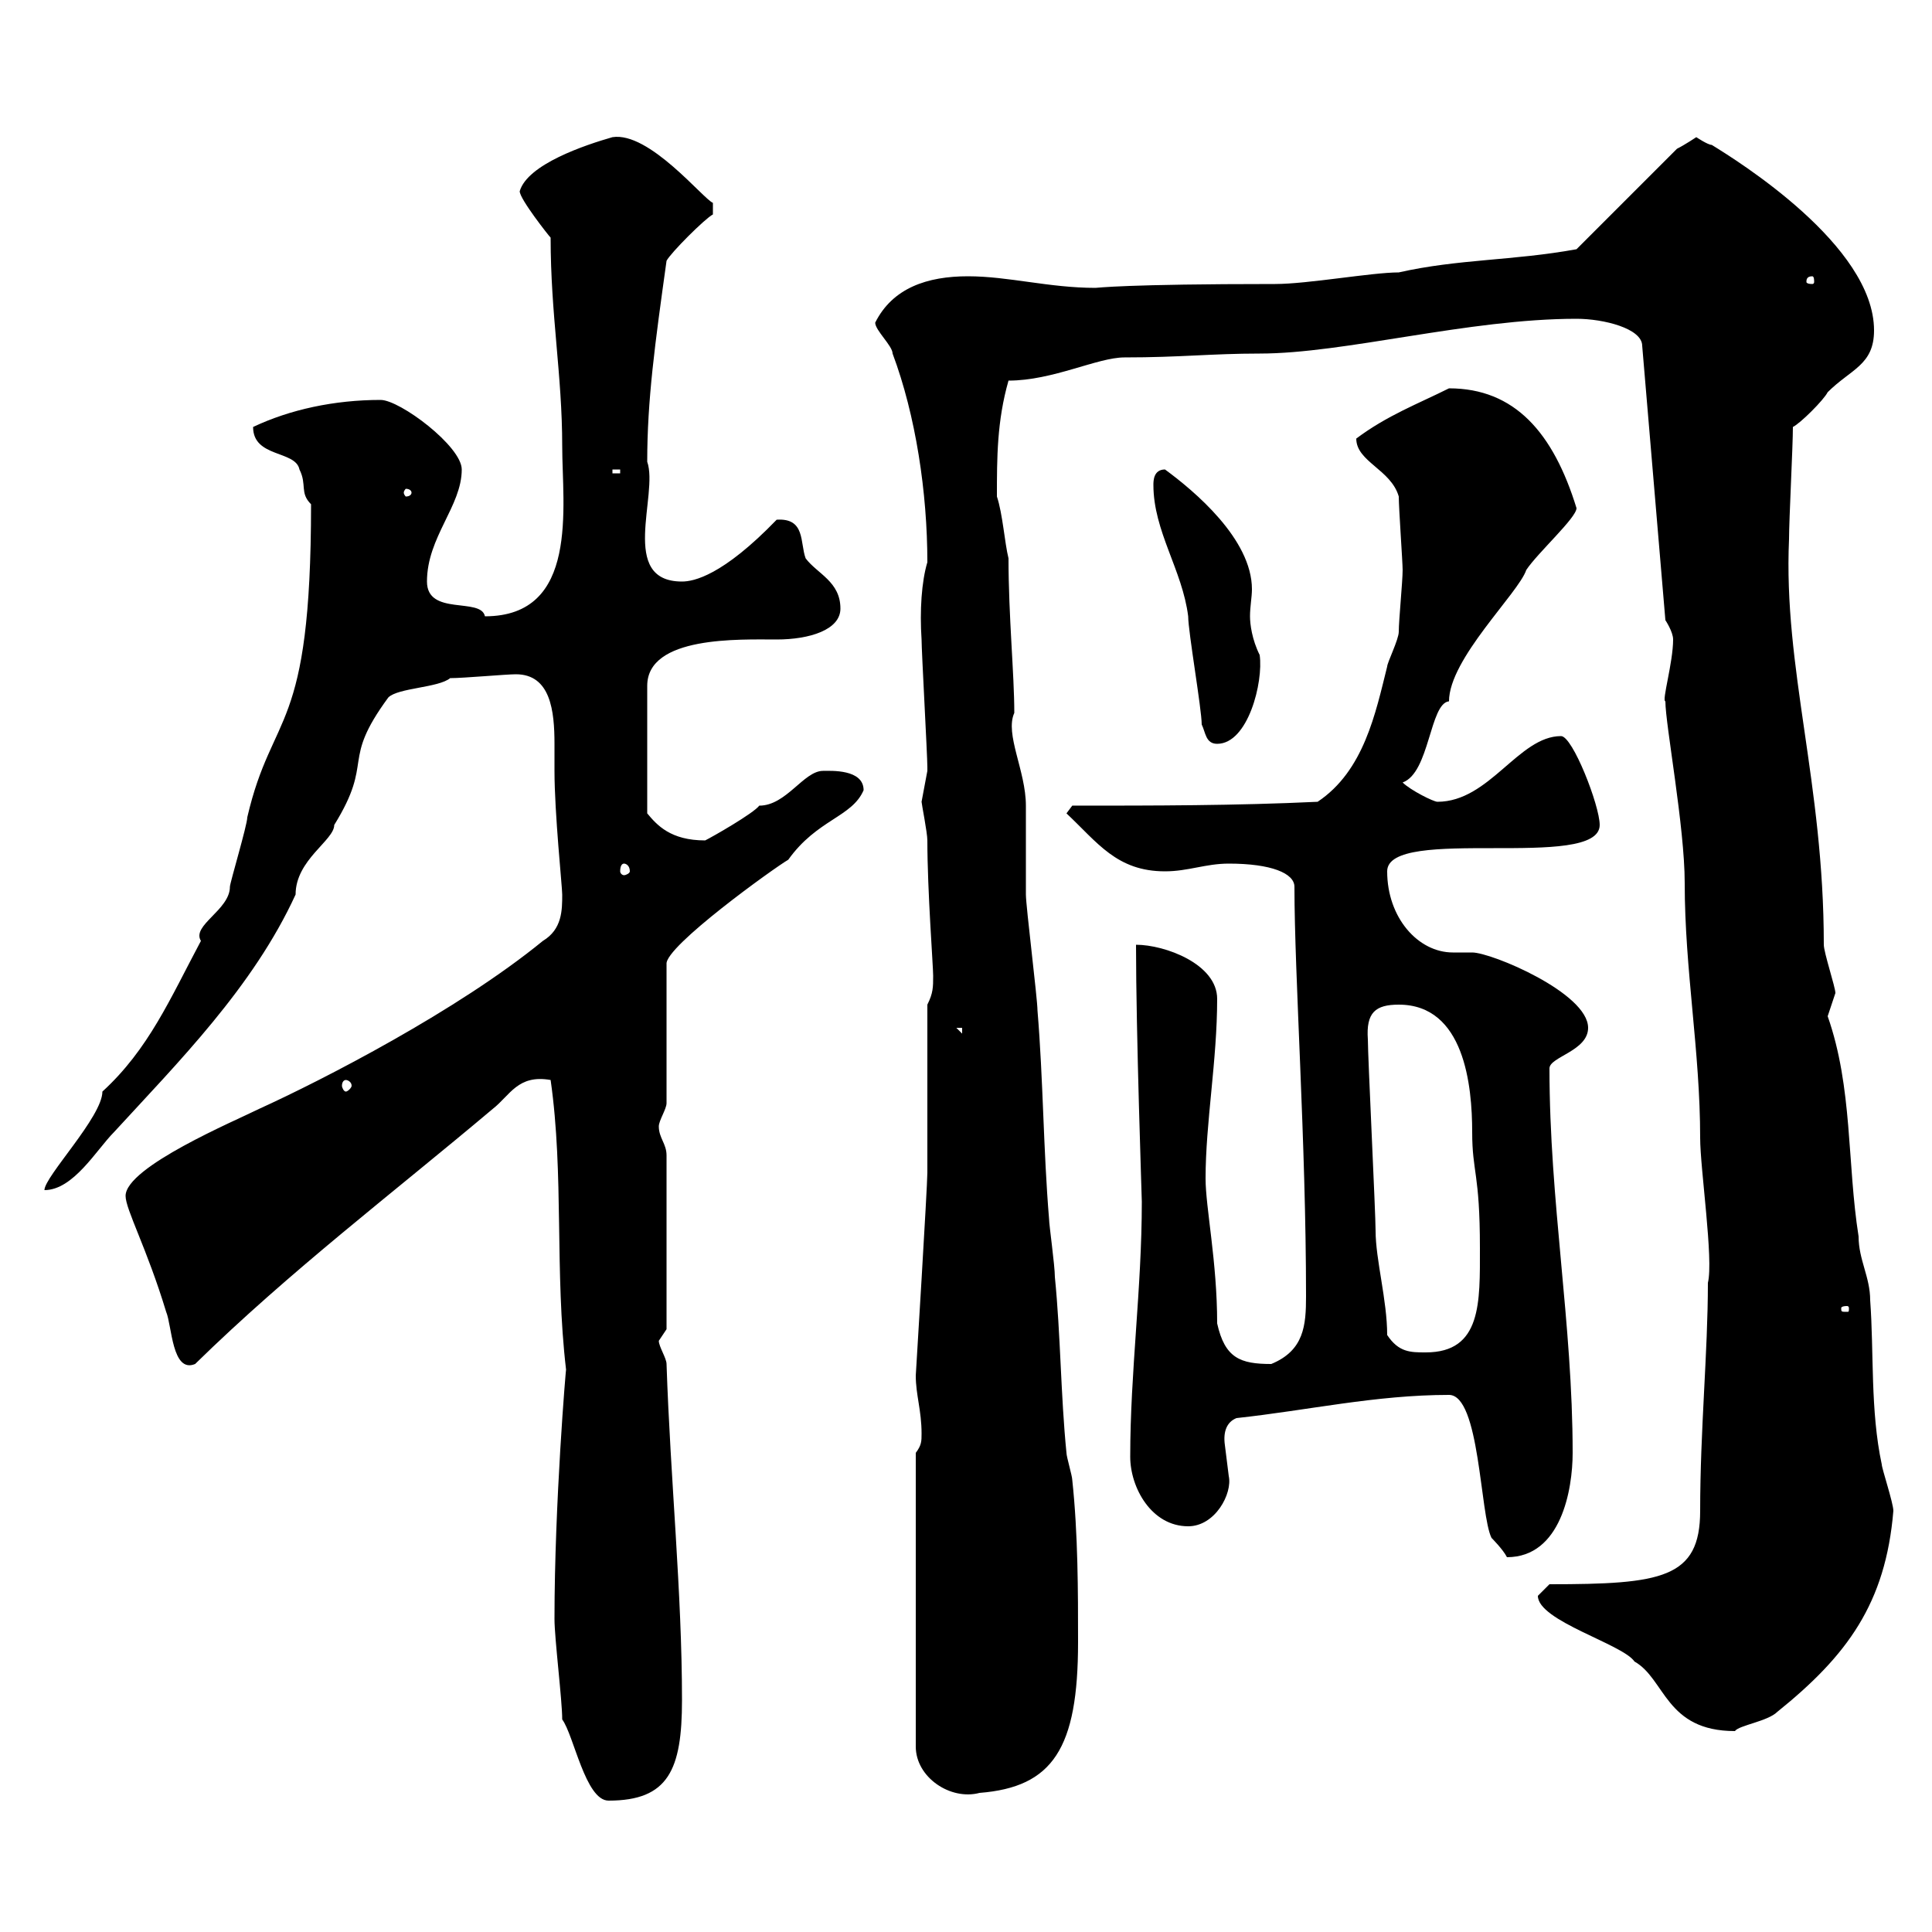 <svg xmlns="http://www.w3.org/2000/svg" xmlns:xlink="http://www.w3.org/1999/xlink" width="300" height="300"><path d="M87.30 267C89.10 269.40 90.90 279.60 94.50 279.60C103.80 279.60 105.90 274.80 105.90 264C105.90 247.20 104.10 229.80 103.50 211.80C103.50 210.90 102.30 209.10 102.30 208.20C102.30 208.20 103.50 206.40 103.50 206.40L103.50 179.40C103.50 177.60 102.30 176.70 102.30 174.90C102.30 174 103.50 172.20 103.50 171.30L103.50 149.70C103.20 147 120.30 134.70 122.40 133.50C126.90 127.20 132.30 126.90 134.10 122.70C134.10 119.40 129 119.70 127.80 119.70C124.80 119.70 122.10 125.10 117.90 125.10C117 126.30 110.70 129.90 109.50 130.50C104.10 130.50 102 128.10 100.50 126.30L100.50 106.50C100.50 98.70 114.90 99.30 120.60 99.30C125.70 99.30 130.50 97.80 130.50 94.50C130.50 90.30 126.90 89.10 125.10 86.70C124.20 84.30 125.10 80.40 120.60 80.70C112.20 89.40 107.70 90.30 105.90 90.30C96 90.30 102.30 76.80 100.50 71.70C100.50 62.10 101.70 53.40 103.50 40.50C104.10 39.30 109.50 33.90 110.70 33.30L110.70 31.50C109.20 30.90 100.80 20.40 95.10 21.30C90.90 22.50 81.90 25.50 80.70 29.70C80.70 30.90 85.20 36.60 85.50 36.90C85.50 48.90 87.30 58.20 87.30 69.30C87.30 78.60 90 95.70 75.30 95.70C74.70 92.70 66.30 95.70 66.30 90.30C66.30 83.40 71.70 78.60 71.70 72.90C71.70 69.30 62.10 62.10 59.10 62.10C51.90 62.10 45 63.60 39.30 66.30C39.30 71.10 45.90 69.90 46.50 72.90C47.70 75.30 46.50 76.50 48.30 78.30C48.30 114.30 42.30 110.10 38.40 126.90C38.40 128.10 35.70 137.10 35.70 137.70C35.70 141.30 29.70 143.70 31.20 146.10C26.40 155.10 23.10 162.90 15.90 169.50C15.90 173.40 6.90 182.70 6.90 184.80C11.40 184.80 15 178.50 17.70 175.80C27.60 165 39.30 153.30 45.90 138.90C45.90 133.50 51.90 130.50 51.90 128.10C58.20 117.90 52.80 118.50 60.30 108.30C61.80 106.80 68.10 106.80 69.90 105.30C72 105.30 78.60 104.70 80.10 104.70C85.50 104.70 86.10 110.40 86.10 115.50C86.10 117.30 86.10 118.50 86.10 119.70C86.10 126.30 87.30 137.70 87.30 138.90C87.30 141.30 87.30 144.30 84.30 146.10C71.10 156.90 50.10 167.70 40.20 172.20C36.60 174 19.50 181.20 19.50 185.70C19.50 187.80 22.80 193.80 25.80 203.70C26.70 205.80 26.70 213.30 30.30 211.80C45 197.40 61.20 185.10 76.50 172.20C79.20 170.10 80.40 166.80 85.50 167.70C87.60 182.40 86.10 197.40 87.90 212.70C87.90 212.10 86.10 233.40 86.10 251.40C86.10 254.40 87.30 264 87.30 267ZM142.20 225.60L142.20 271.20C142.20 276 147.60 279.60 152.10 278.40C163.50 277.50 167.40 271.50 167.40 255C167.40 247.20 167.40 238.20 166.50 229.80C166.50 229.20 165.60 226.20 165.60 225.60C164.70 216.60 164.70 207.30 163.80 198.30C163.80 196.50 162.90 190.20 162.90 189.30C162 178.50 162 167.70 161.10 156.90C161.10 155.10 159.30 140.70 159.30 138.90C159.30 137.70 159.30 126.30 159.30 125.10C159.30 119.70 156 114 157.50 110.70C157.50 104.70 156.60 95.70 156.60 86.70C156 84.30 155.70 79.80 154.80 77.10C154.80 71.10 154.80 65.40 156.60 59.10C163.50 59.10 170.40 55.50 174.60 55.50C183.30 55.50 188.10 54.90 195.60 54.90C208.80 54.90 228 49.50 244.80 49.50C249 49.50 255 51 255 53.70L258.60 96.30C258.60 96.30 259.80 98.10 259.80 99.30C259.80 102.90 258 108.90 258.60 108.90C258.60 112.50 261.60 128.40 261.60 137.10C261.60 150.60 264 163.20 264 176.70C264 181.50 266.10 195.60 265.20 199.20C265.20 210 264 222 264 234.60C264 245.10 258 246 240.60 246C240.60 246 238.80 247.80 238.80 247.80C238.80 251.70 252 255.30 253.80 258C258.60 260.70 258.60 268.80 269.40 268.80C270 267.90 274.50 267.30 276 265.80C286.80 257.10 292.80 249 294 234.60C294 233.40 292.20 228 292.20 227.40C290.40 219 291 210 290.40 201.90C290.40 198.30 288.60 195.60 288.60 192C286.80 180.60 287.70 168.90 283.80 157.80C283.80 157.80 285 154.20 285 154.20C285 153.30 283.20 147.90 283.20 146.70C283.20 121.50 276.90 103.80 277.80 83.70C277.80 80.70 278.40 69.30 278.40 66.30C279.60 65.70 283.20 62.10 283.80 60.90C287.40 57.30 291 56.70 291 51.30C291 38.10 269.70 24.90 265.80 22.50C265.20 22.50 263.40 21.30 263.40 21.30C263.40 21.30 261.60 22.50 260.40 23.10L244.80 38.70C234.90 40.50 226.50 40.20 217.20 42.30C213 42.30 203.10 44.10 198 44.10C174.60 44.10 170.40 44.70 170.10 44.70C162.90 44.70 156.60 42.90 150.30 42.90C144 42.90 138.60 44.70 135.90 50.10C135.90 51.30 138.60 53.70 138.60 54.90C142.20 64.50 144 76.50 144 87.30C143.10 90.30 142.80 94.80 143.10 99.30C143.10 101.10 144 117.30 144 119.10C144 119.10 144 119.10 144 119.70C144 119.70 143.10 124.50 143.10 124.50C143.10 124.80 144 129.30 144 130.50C144 138.30 144.90 150 144.90 151.50C144.90 153.30 144.90 154.20 144 156L144 182.10C144 184.20 142.20 213.60 142.20 213.60C142.20 216.60 143.10 219 143.10 222.60C143.10 223.80 143.10 224.40 142.20 225.60ZM225 216.60C229.80 216.60 229.80 235.20 231.60 238.80C231.60 238.80 233.40 240.60 234 241.80C242.40 241.80 244.20 231.30 244.20 225.60C244.20 205.50 240.60 186.60 240.60 165.90C240.60 164.10 246.60 163.20 246.60 159.60C246.60 154.20 231.60 147.90 228.60 147.90C228 147.90 226.80 147.90 225.60 147.90C220.20 147.90 215.40 142.50 215.40 135.30C215.40 128.10 248.40 135.30 248.40 128.10C248.40 125.10 244.20 114.30 242.40 114.30C235.80 114.30 231.30 124.50 223.20 124.50C222.60 124.50 219 122.70 217.80 121.50C222 120 222 109.20 225 108.90C225 102.30 235.80 92.10 237 88.50C238.80 85.80 244.80 80.40 244.80 78.90C241.20 67.20 235.20 60.30 225 60.30C220.20 62.70 215.40 64.50 210.60 68.10C210.60 71.70 216 72.90 217.20 77.10C217.20 78.90 217.80 87.30 217.80 88.50C217.80 90.30 217.20 96.30 217.20 98.10C217.20 99.30 215.40 102.90 215.40 103.50C213.60 110.70 211.80 119.70 204.60 124.50C192 125.10 179.10 125.10 166.50 125.10L165.60 126.30C170.40 130.80 173.40 135.30 180.90 135.30C184.50 135.30 187.20 134.10 190.80 134.10C197.40 134.10 201 135.60 201 137.70C201 151.50 202.80 177.30 202.80 201.30C202.80 205.80 202.50 209.70 197.40 211.80C192.60 211.80 190.20 210.90 189 205.50C189 195.90 187.20 187.50 187.20 183C187.20 174.30 189 164.70 189 155.10C189 149.70 180.90 146.70 176.40 146.70C176.40 160.50 177.30 186 177.30 186.60C177.30 200.10 175.50 213 175.50 226.20C175.50 231 178.80 237 184.50 237C188.70 237 191.40 231.90 190.80 229.20C190.80 229.20 190.20 224.40 190.20 224.40C189.90 222.30 190.50 220.80 192 220.20C203.10 219 213.60 216.60 225 216.60ZM215.40 207.30C215.40 201.90 213.60 195.60 213.60 191.10C213.60 188.40 212.40 164.10 212.40 161.40C212.10 157.20 213.60 156 217.20 156C227.40 156 228.60 168.60 228.60 175.80C228.60 182.10 229.80 182.10 229.80 193.80C229.80 202.20 230.10 210 221.40 210C219 210 217.20 210 215.40 207.30ZM286.80 202.80C287.10 202.80 287.10 203.10 287.10 203.10C287.10 203.70 287.10 203.70 286.80 203.70C285.90 203.70 285.90 203.70 285.90 203.10C285.90 203.10 285.90 202.80 286.80 202.80ZM53.70 167.70C54 167.70 54.60 168 54.60 168.60C54.60 168.90 54 169.50 53.70 169.50C53.40 169.50 53.10 168.90 53.10 168.60C53.10 168 53.40 167.70 53.70 167.70ZM148.50 159.60L149.40 159.60L149.40 160.50ZM96.90 134.10C97.20 134.10 97.80 134.40 97.80 135.30C97.80 135.60 97.20 135.90 96.90 135.90C96.60 135.90 96.30 135.60 96.30 135.30C96.30 134.40 96.60 134.10 96.90 134.10ZM186.60 112.50C187.20 113.70 187.20 115.50 189 115.50C193.80 115.50 196.20 105.90 195.60 101.70C194.40 99.30 194.10 96.90 194.10 95.70C194.10 94.20 194.40 92.70 194.40 91.50C194.40 83.70 185.40 76.20 180.90 72.90C179.10 72.90 179.10 74.70 179.10 75.30C179.10 82.50 183.60 88.50 184.50 95.70C184.50 98.10 186.60 110.10 186.60 112.50ZM63.90 76.50C63.90 76.80 63.60 77.10 63 77.10C63 77.10 62.70 76.80 62.70 76.50C62.70 76.20 63 75.90 63 75.90C63.60 75.90 63.90 76.20 63.90 76.50ZM95.10 72.90L96.30 72.90L96.30 73.50L95.10 73.50ZM281.40 42.90C281.70 42.90 281.70 43.50 281.70 43.80C281.70 43.80 281.70 44.10 281.40 44.10C280.50 44.10 280.50 43.80 280.50 43.80C280.50 43.50 280.50 42.90 281.40 42.90Z"/></svg>
